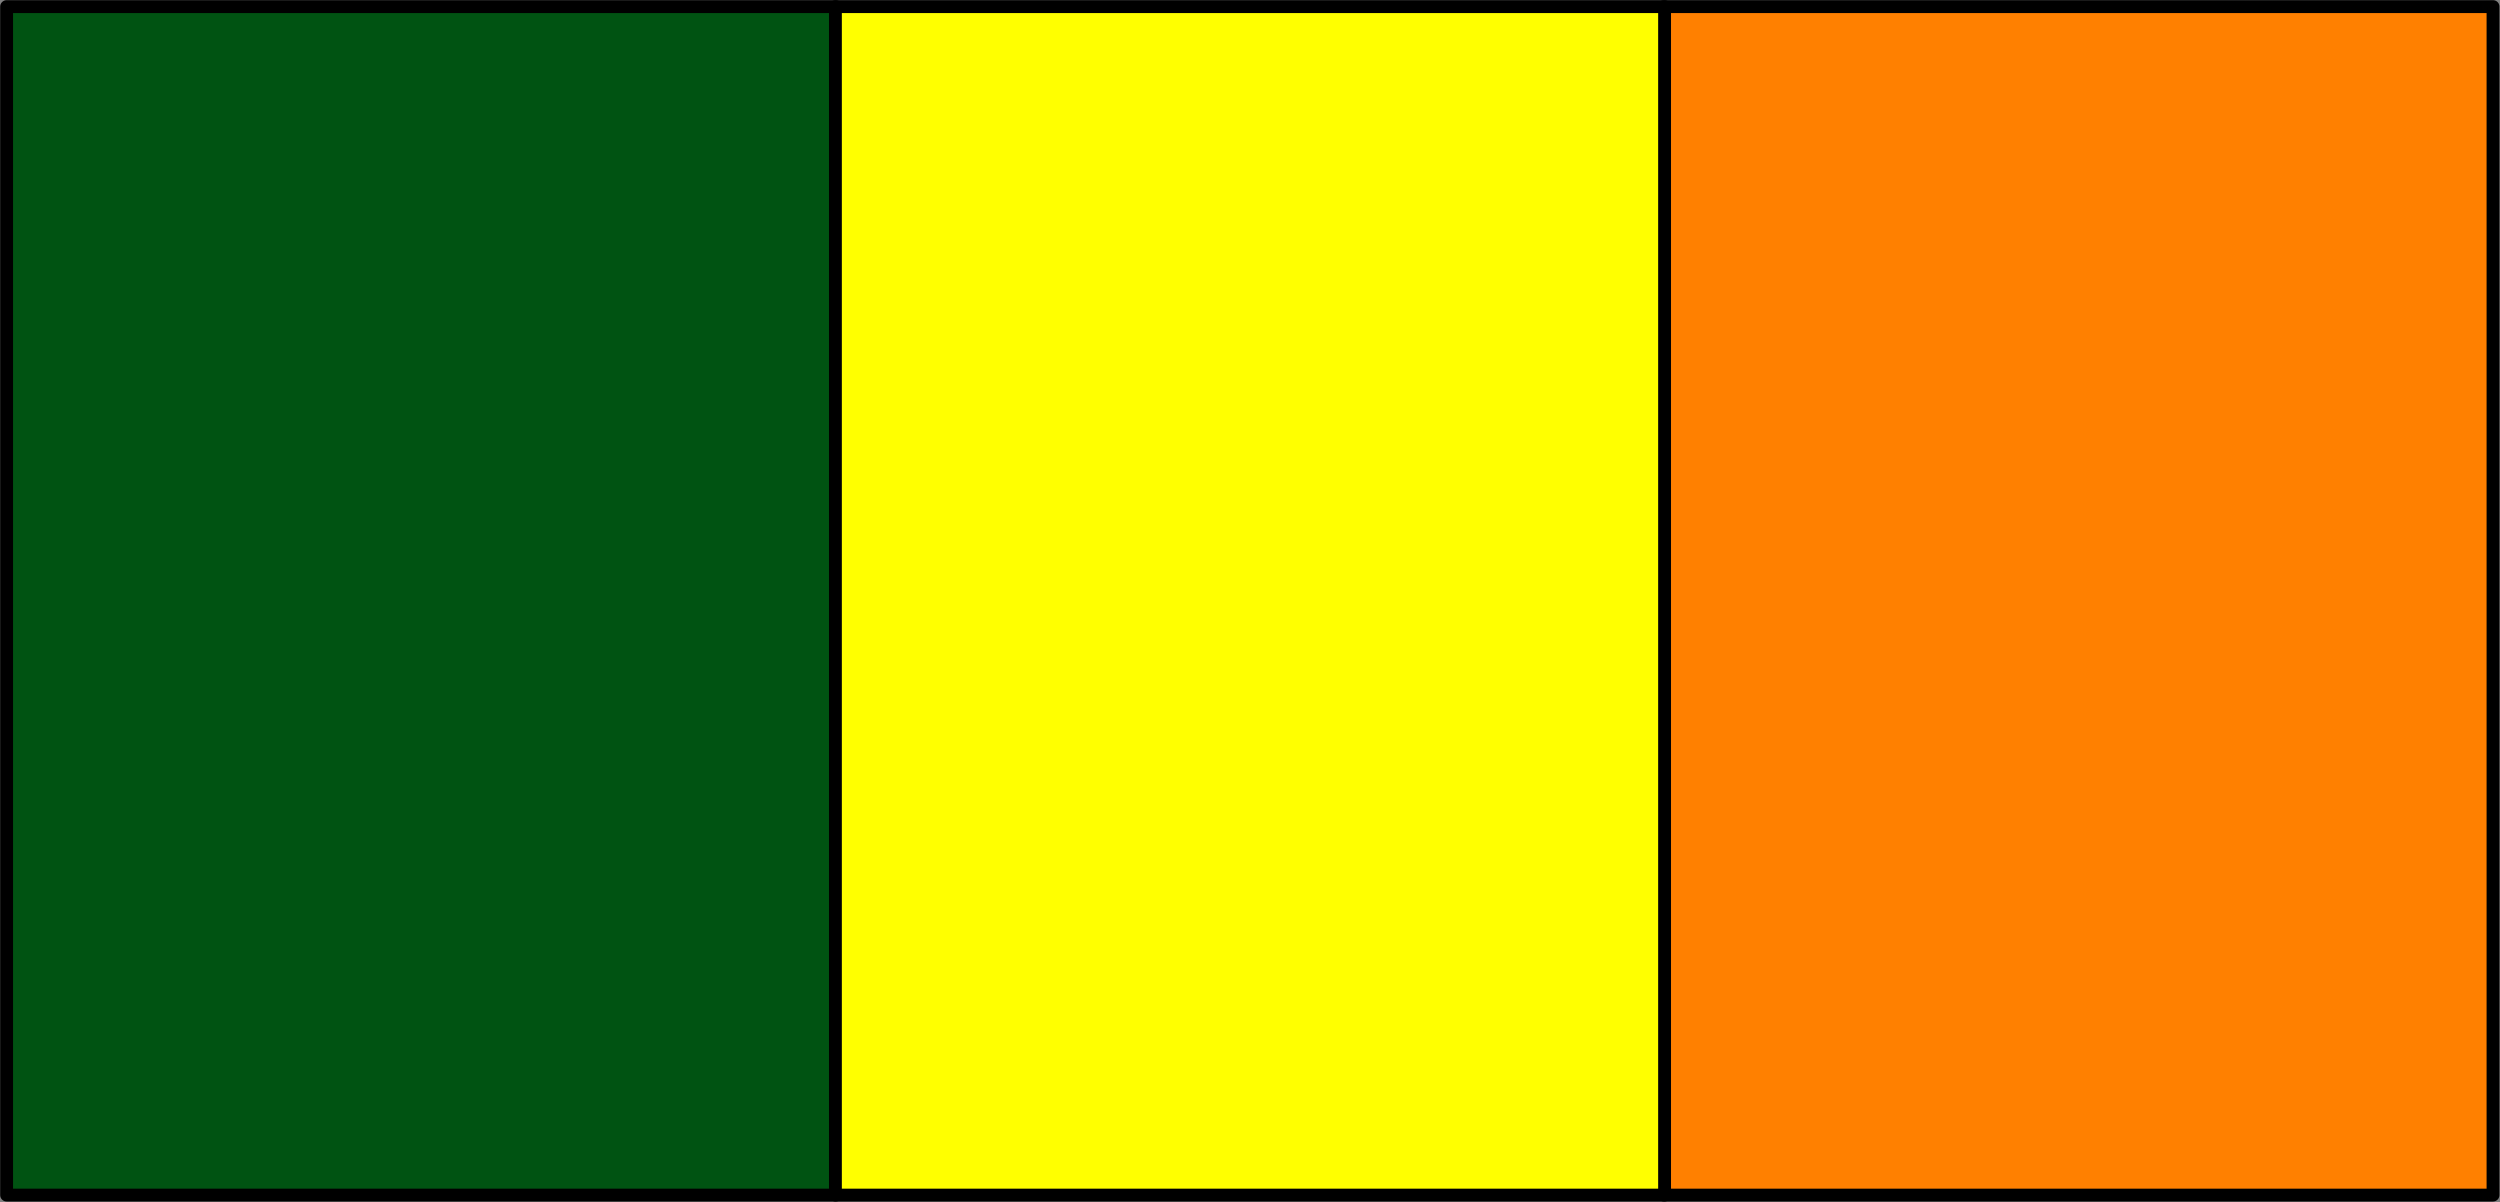 <svg xmlns="http://www.w3.org/2000/svg" xml:space="preserve" width="257.197" height="123.666" fill-rule="evenodd" stroke-linejoin="round" stroke-width="28.222" preserveAspectRatio="xMidYMid" version="1.2" viewBox="0 0 6805.001 3272"><rect x="0" y="0" width="6805.001" height="3272" fill="#808080" stroke="none"/><defs class="ClipPathGroup"><clipPath id="a" clipPathUnits="userSpaceOnUse"><path d="M0 0h21590v27940H0z"/></clipPath></defs><g class="SlideGroup"><g class="Slide" clip-path="url(#a)" transform="translate(-7697 -12861)"><g class="Page"><g class="Group"><g class="com.sun.star.drawing.PolyPolygonShape"><path fill="none" d="M12208 12861h2294v3272h-2294z" class="BoundingBox"/><path fill="#ff8000" d="M12226 16114v-3235h2257v3235z"/><path fill="none" stroke="#000" stroke-width="35" d="M12226 16114v-3235h2257v3235z"/></g><g class="com.sun.star.drawing.PolyPolygonShape"><path fill="none" d="M7697 12861h2294v3272H7697z" class="BoundingBox"/><path fill="#005312" d="M7715 16114v-3235h2257v3235z"/><path fill="none" stroke="#000" stroke-width="35" d="M7715 16114v-3235h2257v3235z"/></g><g class="com.sun.star.drawing.PolyPolygonShape"><path fill="none" d="M9953 12861h2294v3272H9953z" class="BoundingBox"/><path fill="#ff0" d="M9971 16114v-3235h2257v3235z"/><path fill="none" stroke="#000" stroke-width="35" d="M9971 16114v-3235h2257v3235z"/></g></g></g></g></g></svg>
